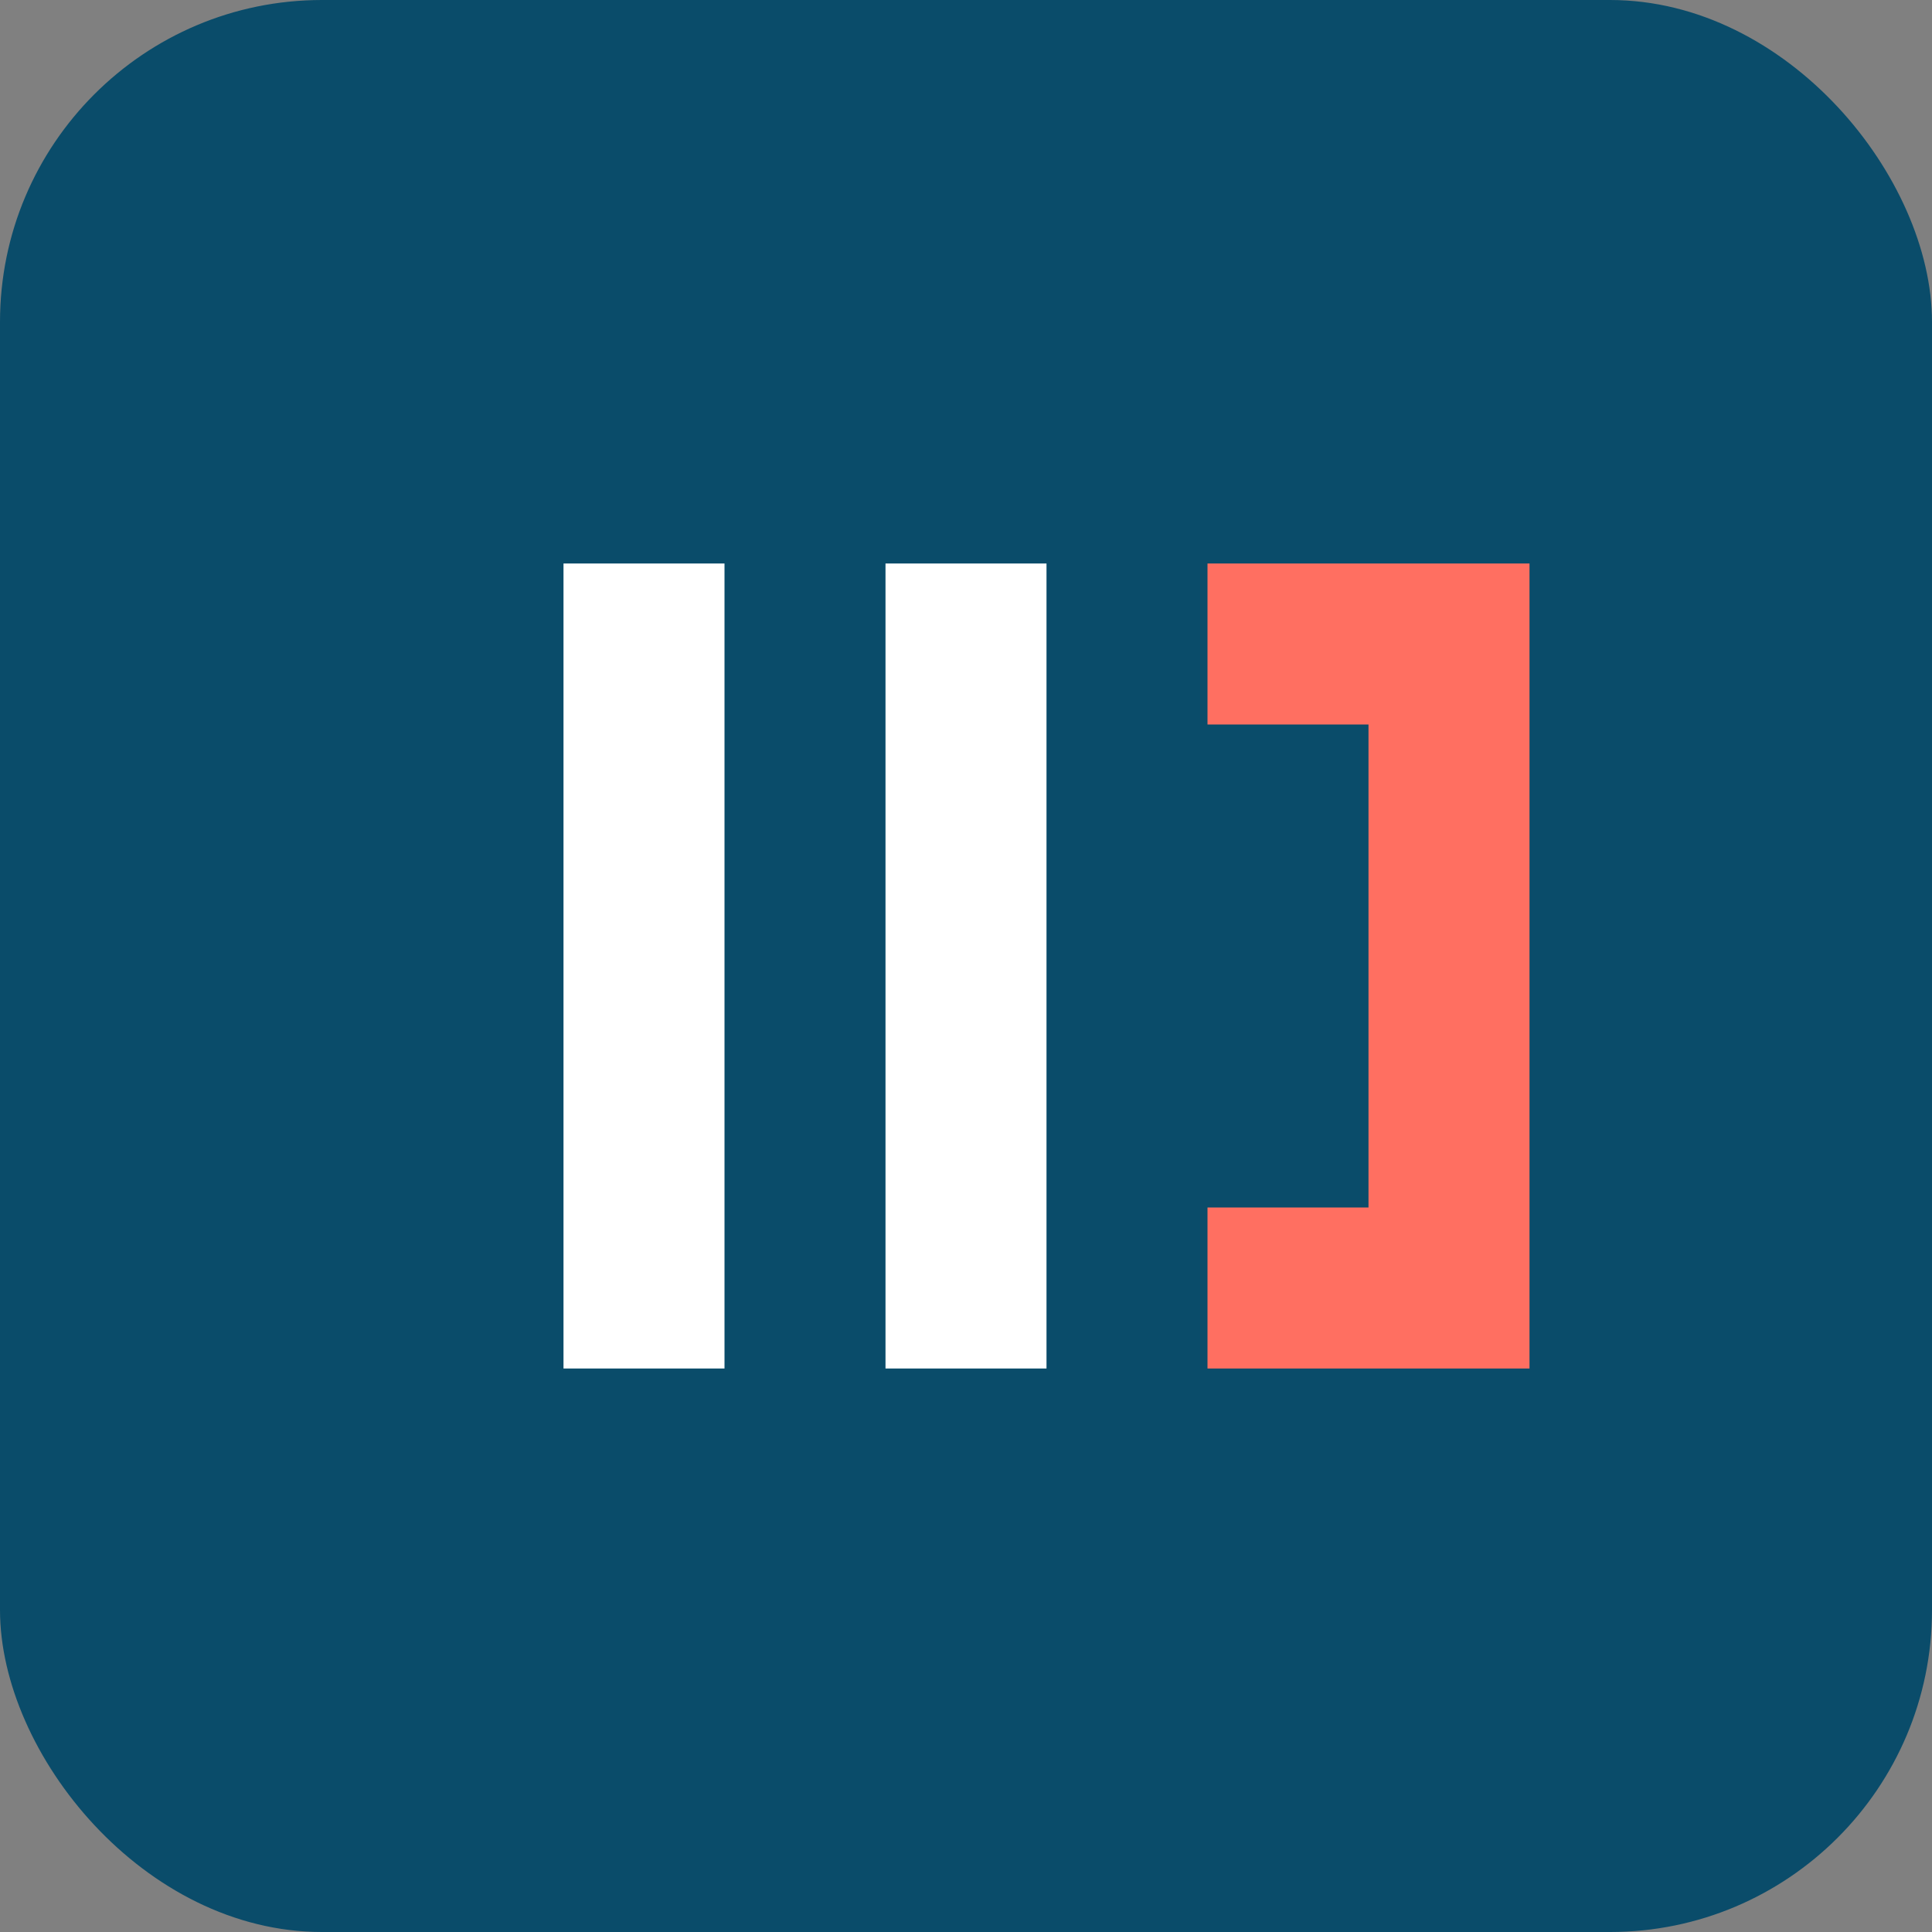 <svg width="24" height="24" viewBox="0 0 24 24" xmlns="http://www.w3.org/2000/svg">
  <rect x="0" y="0" width="24" height="24" fill="#808080" stroke="none"/>
  <rect width="24" height="24" rx="4" fill="#0A4C6A"/>
  <path d="M9 7H7V17H9V7Z" fill="white"/>
  <path d="M13 7H11V17H13V7Z" fill="white"/>
  <path d="M15 7V9H17V15H15V17H19V7H15Z" fill="#FF6F61"/>
</svg>